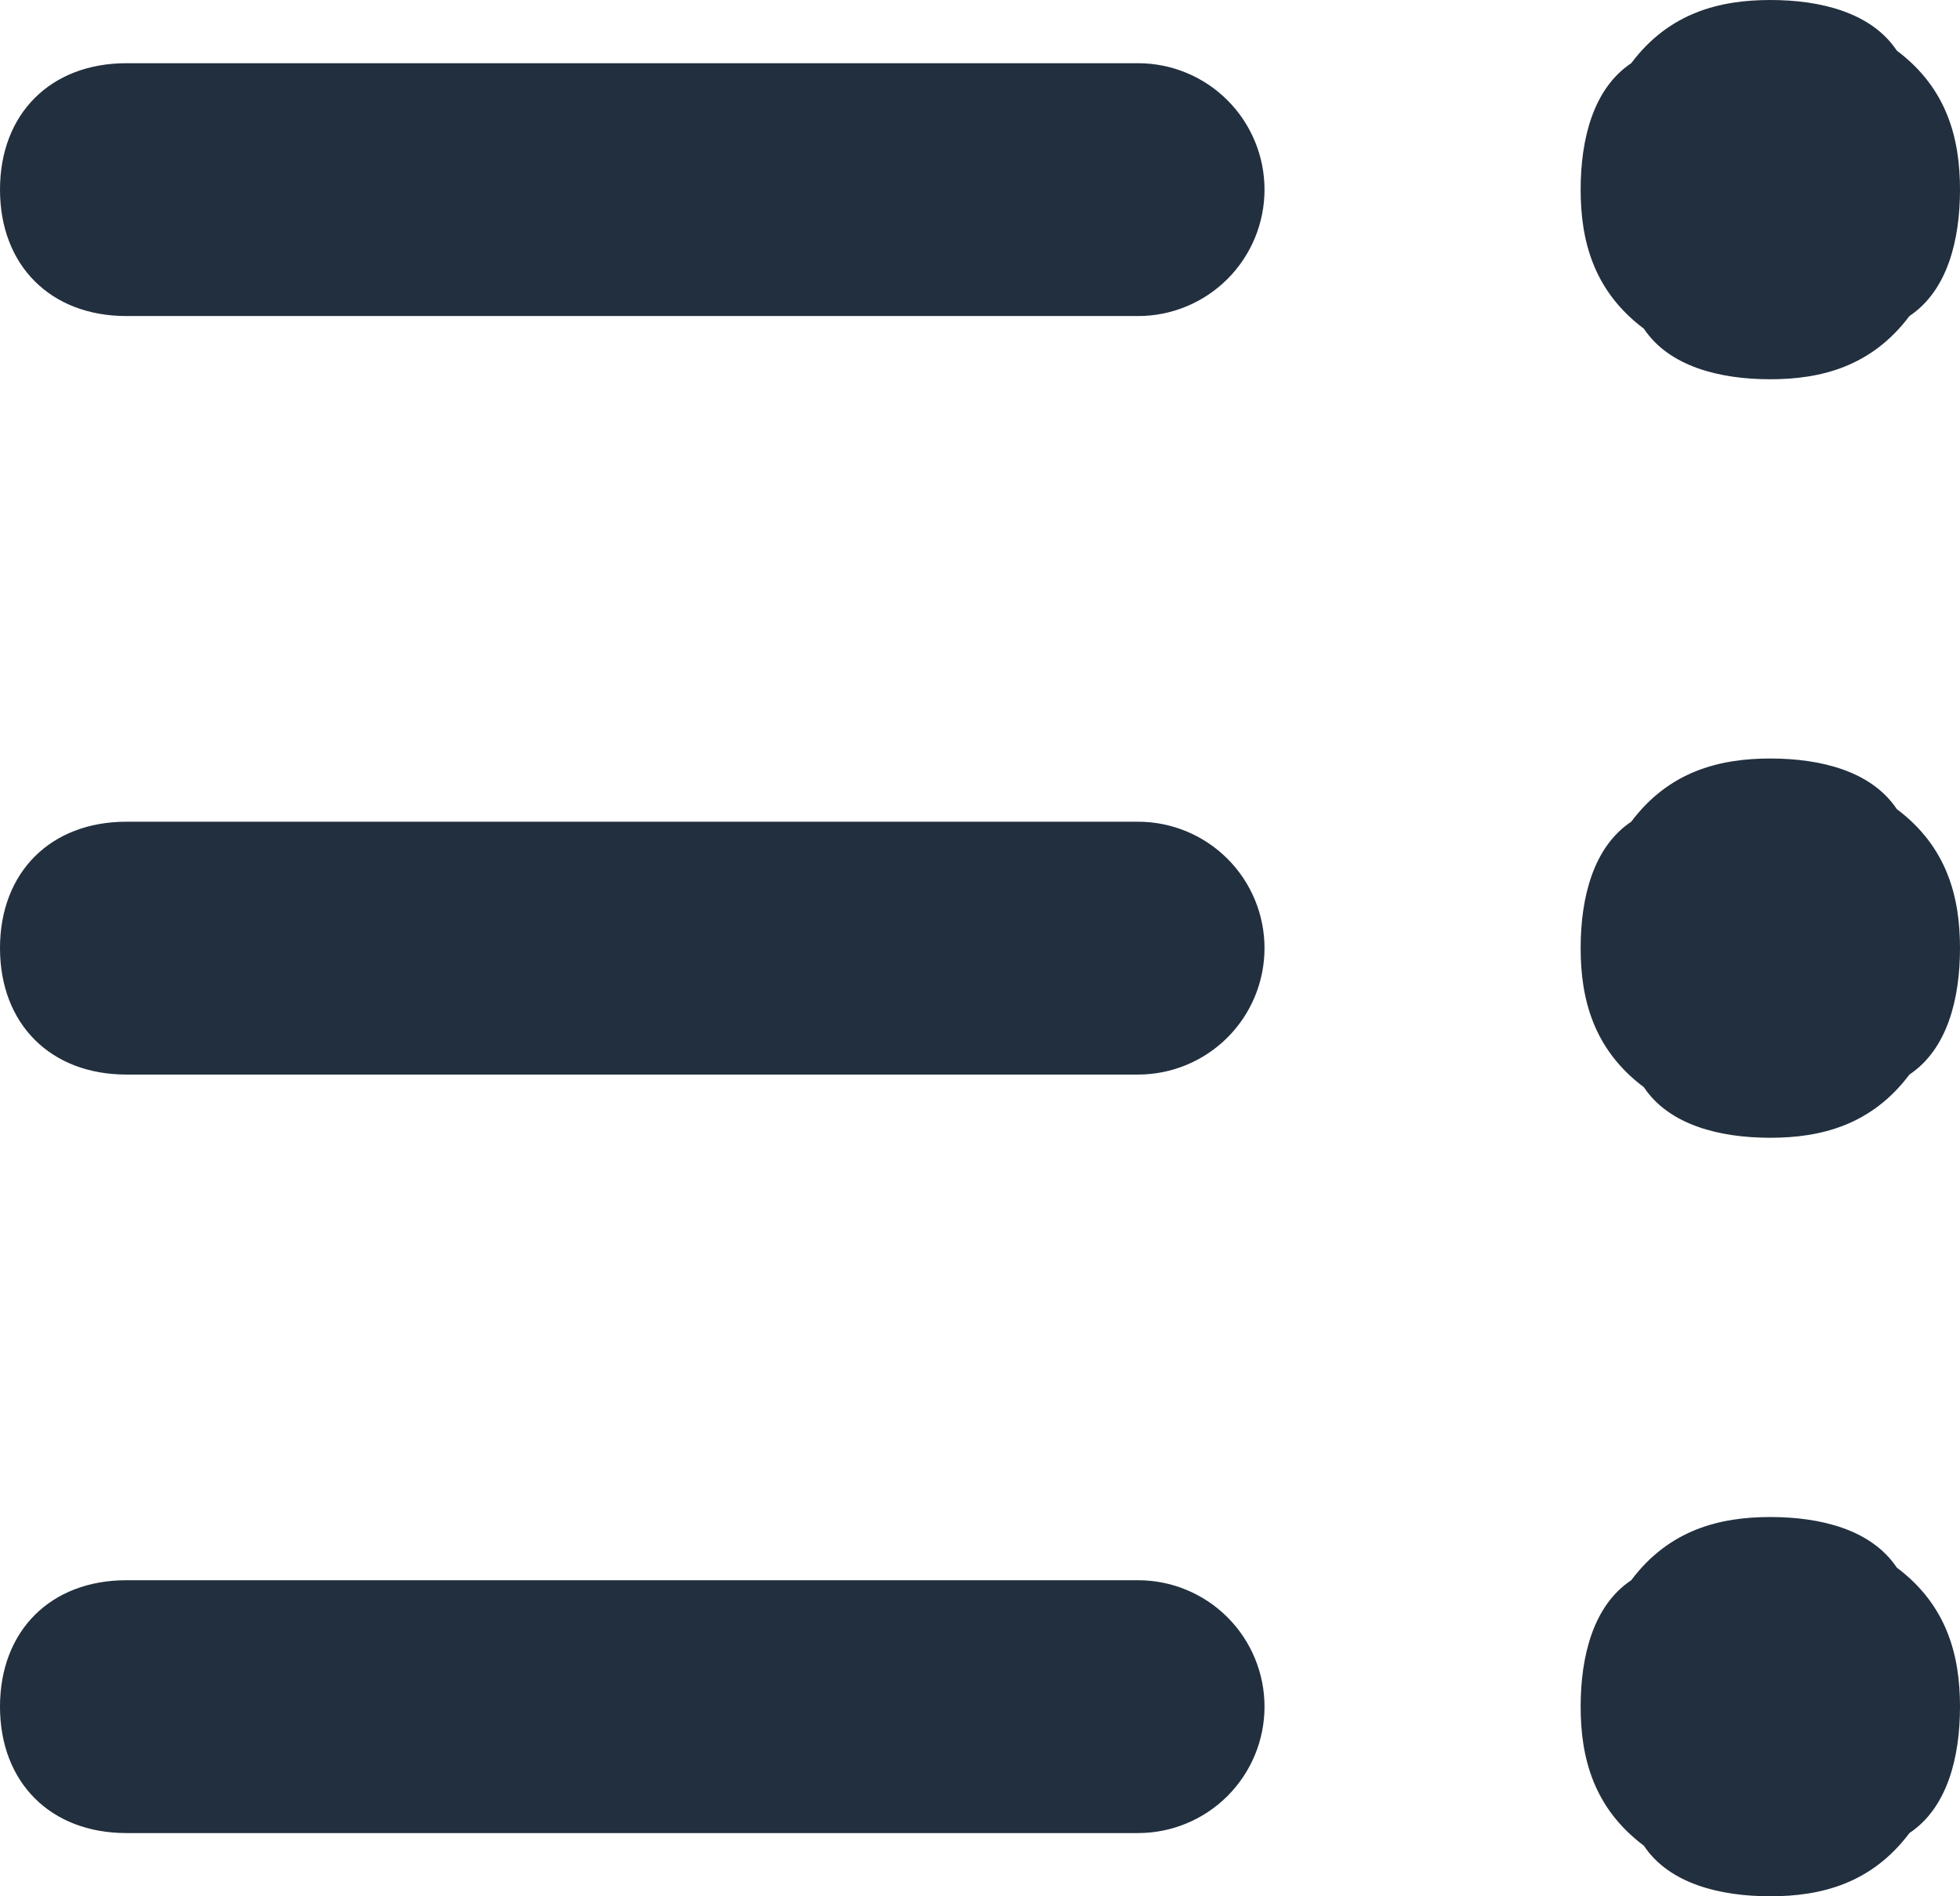 <svg width="31" height="30" viewBox="0 0 31 30" fill="none" xmlns="http://www.w3.org/2000/svg">
<path fill-rule="evenodd" clip-rule="evenodd" d="M18 29L2 29C0.8 29 -1.57361e-07 28.2 -2.62268e-07 27C-3.67176e-07 25.8 0.8 25 2 25L18 25C18.53 25 19.039 25.211 19.414 25.586C19.789 25.961 20 26.47 20 27C20 27.53 19.789 28.039 19.414 28.414C19.039 28.789 18.53 29 18 29ZM18 17L2 17C0.8 17 -1.20643e-06 16.2 -1.31134e-06 15C-1.41625e-06 13.8 0.8 13 2 13L18 13C18.53 13 19.039 13.211 19.414 13.586C19.789 13.961 20 14.47 20 15C20 15.53 19.789 16.039 19.414 16.414C19.039 16.789 18.53 17 18 17ZM18 5L2 5C0.8 5 -2.25551e-06 4.2 -2.36041e-06 3C-2.46532e-06 1.8 0.8 1 2 1L18 1C18.53 1 19.039 1.211 19.414 1.586C19.789 1.961 20 2.47 20 3C20 3.53 19.789 4.039 19.414 4.414C19.039 4.789 18.53 5 18 5ZM31 27C31 27.8 30.8 28.6 30.2 29C29.6 29.8 28.8 30 28 30C27.2 30 26.4 29.8 26 29.2C25.2 28.6 25 27.8 25 27C25 26.2 25.2 25.4 25.8 25C26.4 24.2 27.2 24 28 24C28.8 24 29.6 24.2 30 24.8C30.8 25.4 31 26.2 31 27ZM31 15C31 15.8 30.8 16.6 30.2 17C29.6 17.8 28.8 18 28 18C27.2 18 26.4 17.8 26 17.2C25.2 16.6 25 15.8 25 15C25 14.2 25.2 13.4 25.8 13C26.4 12.2 27.2 12 28 12C28.8 12 29.6 12.2 30 12.8C30.8 13.4 31 14.2 31 15ZM31 3C31 3.8 30.8 4.6 30.2 5C29.6 5.8 28.8 6 28 6C27.2 6 26.4 5.8 26 5.2C25.2 4.6 25 3.8 25 3C25 2.2 25.2 1.4 25.8 1C26.4 0.2 27.2 3.32207e-07 28 2.62268e-07C28.8 1.9233e-07 29.6 0.2 30 0.8C30.8 1.4 31 2.2 31 3Z" fill="#222F3E"/>
</svg>

